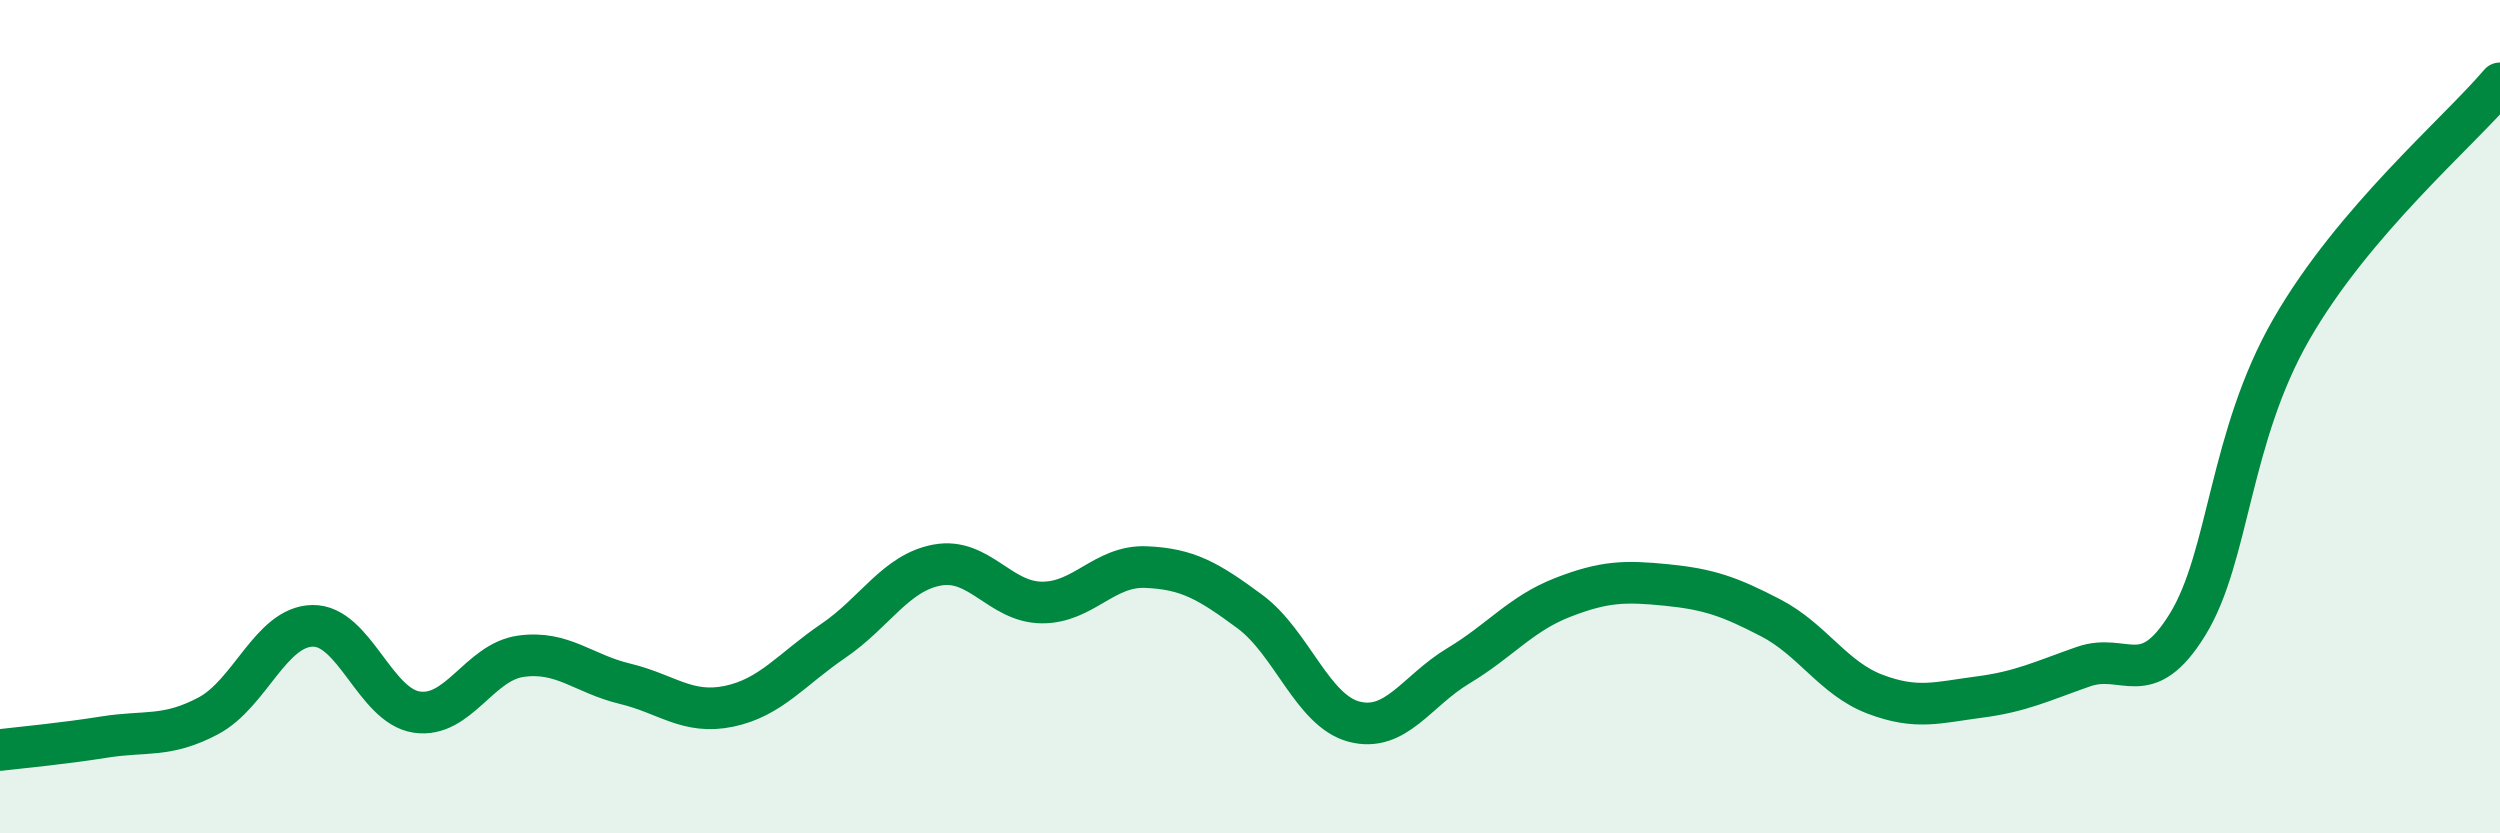 
    <svg width="60" height="20" viewBox="0 0 60 20" xmlns="http://www.w3.org/2000/svg">
      <path
        d="M 0,18 C 0.5,17.94 1.5,17.85 2.5,17.69 C 3.5,17.53 4,17.71 5,17.18 C 6,16.65 6.5,15.04 7.5,15.02 C 8.5,15 9,16.94 10,17.09 C 11,17.24 11.5,15.89 12.5,15.75 C 13.5,15.61 14,16.17 15,16.41 C 16,16.65 16.5,17.16 17.5,16.95 C 18.5,16.74 19,16.06 20,15.38 C 21,14.7 21.5,13.74 22.5,13.56 C 23.5,13.38 24,14.45 25,14.46 C 26,14.47 26.5,13.57 27.5,13.61 C 28.5,13.65 29,13.94 30,14.68 C 31,15.42 31.5,17.06 32.5,17.32 C 33.5,17.58 34,16.58 35,15.98 C 36,15.38 36.5,14.73 37.5,14.34 C 38.5,13.95 39,13.94 40,14.04 C 41,14.14 41.5,14.31 42.5,14.83 C 43.5,15.35 44,16.28 45,16.66 C 46,17.04 46.5,16.86 47.5,16.73 C 48.5,16.6 49,16.35 50,16 C 51,15.65 51.5,16.61 52.5,14.99 C 53.5,13.37 53.5,10.49 55,7.89 C 56.5,5.29 59,3.18 60,2L60 20L0 20Z"
        fill="#008740"
        opacity="0.1"
        stroke-linecap="round"
        stroke-linejoin="round"
      />
      <path
        d="M 0,18 C 0.5,17.94 1.5,17.85 2.5,17.69 C 3.5,17.53 4,17.71 5,17.18 C 6,16.65 6.5,15.04 7.5,15.02 C 8.5,15 9,16.94 10,17.09 C 11,17.24 11.5,15.89 12.5,15.75 C 13.5,15.61 14,16.17 15,16.41 C 16,16.65 16.5,17.16 17.5,16.95 C 18.5,16.74 19,16.06 20,15.38 C 21,14.7 21.5,13.74 22.5,13.56 C 23.5,13.38 24,14.45 25,14.46 C 26,14.47 26.5,13.57 27.5,13.61 C 28.5,13.65 29,13.94 30,14.68 C 31,15.42 31.5,17.06 32.5,17.32 C 33.5,17.58 34,16.58 35,15.98 C 36,15.38 36.5,14.73 37.5,14.34 C 38.5,13.95 39,13.94 40,14.04 C 41,14.14 41.5,14.31 42.5,14.83 C 43.5,15.35 44,16.28 45,16.66 C 46,17.04 46.5,16.86 47.5,16.73 C 48.5,16.6 49,16.35 50,16 C 51,15.65 51.5,16.61 52.5,14.99 C 53.5,13.37 53.5,10.49 55,7.89 C 56.5,5.29 59,3.18 60,2"
        stroke="#008740"
        stroke-width="1"
        fill="none"
        stroke-linecap="round"
        stroke-linejoin="round"
      />
    </svg>
  